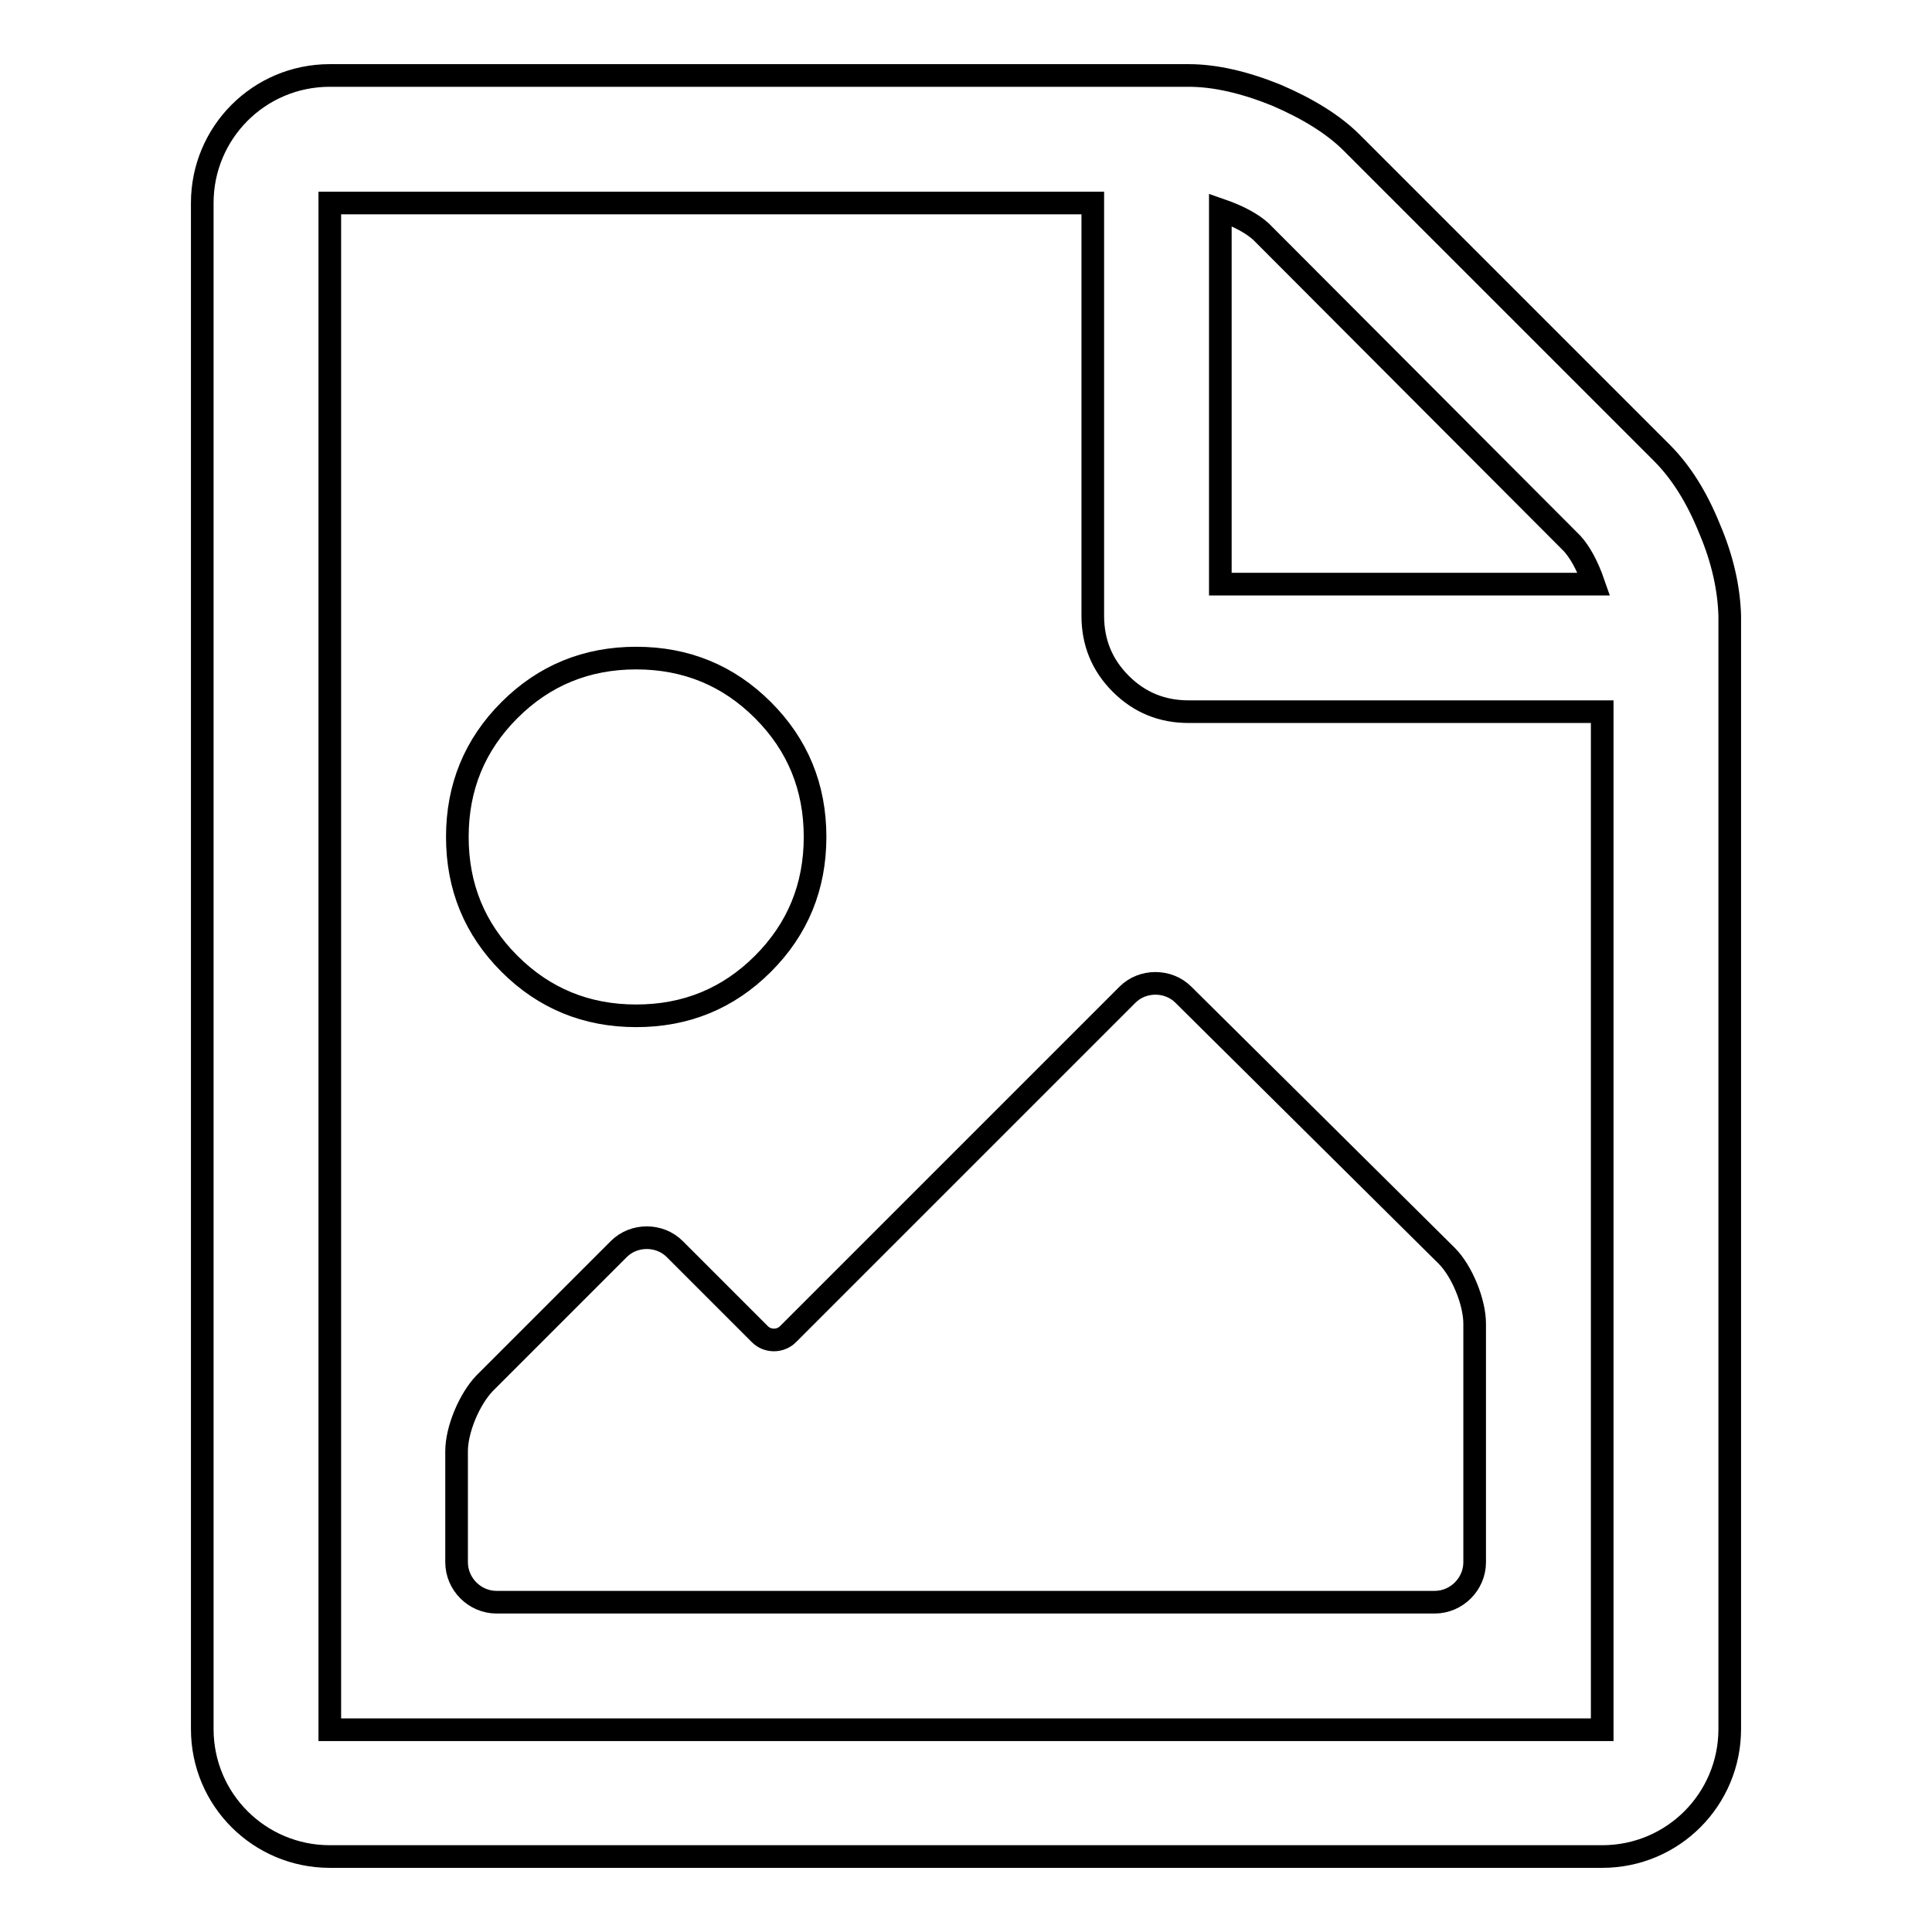 <?xml version="1.0" encoding="utf-8"?>
<!-- Svg Vector Icons : http://www.onlinewebfonts.com/icon -->
<!DOCTYPE svg PUBLIC "-//W3C//DTD SVG 1.1//EN" "http://www.w3.org/Graphics/SVG/1.1/DTD/svg11.dtd">
<svg version="1.1" xmlns="http://www.w3.org/2000/svg" xmlns:xlink="http://www.w3.org/1999/xlink" x="0px" y="0px" viewBox="0 0 256 256" enable-background="new 0 0 256 256" xml:space="preserve">
<g><g><path stroke-width="3" fill-opacity="0" stroke="#000000"  d="M220.2,60c2.5,2.5,4.6,5.8,6.3,10c1.8,4.2,2.6,8.1,2.7,11.6v147.5c0,9.3-7.5,16.9-16.9,16.9H43.7c-9.3,0-16.9-7.5-16.9-16.9V26.9c0-9.3,7.5-16.9,16.9-16.9h113.8c3.5,0,7.4,0.9,11.6,2.6c4.2,1.8,7.6,3.9,10,6.3L220.2,60z M161.7,77.4h49.5c-0.9-2.6-1.9-4.3-2.9-5.4l-41.2-41.3c-1.1-1-2.8-2-5.4-2.9V77.4z M212.3,94.3h-54.8c-3.5,0-6.5-1.2-9-3.7c-2.5-2.5-3.7-5.5-3.7-9V26.9H43.7v202.3h168.6V94.3z M191.7,166.4c2,2,3.7,6.1,3.7,9V207c0,2.9-2.4,5.3-5.3,5.3H65.8c-2.9,0-5.3-2.4-5.3-5.3v-14.7c0-2.9,1.7-6.9,3.7-9l17.8-17.8c2-2,5.4-2,7.4,0l11.3,11.3c1,1,2.7,1,3.7,0l45-45c2-2,5.4-2,7.4,0L191.7,166.4z M67.5,127.7c-4.6-4.6-6.9-10.2-6.9-16.8s2.3-12.2,6.9-16.8c4.6-4.6,10.2-6.9,16.8-6.9c6.6,0,12.2,2.3,16.8,6.9c4.6,4.6,6.9,10.2,6.9,16.8s-2.3,12.2-6.9,16.8s-10.2,6.9-16.8,6.9C77.7,134.6,72.1,132.3,67.5,127.7z"/></g></g>
</svg>